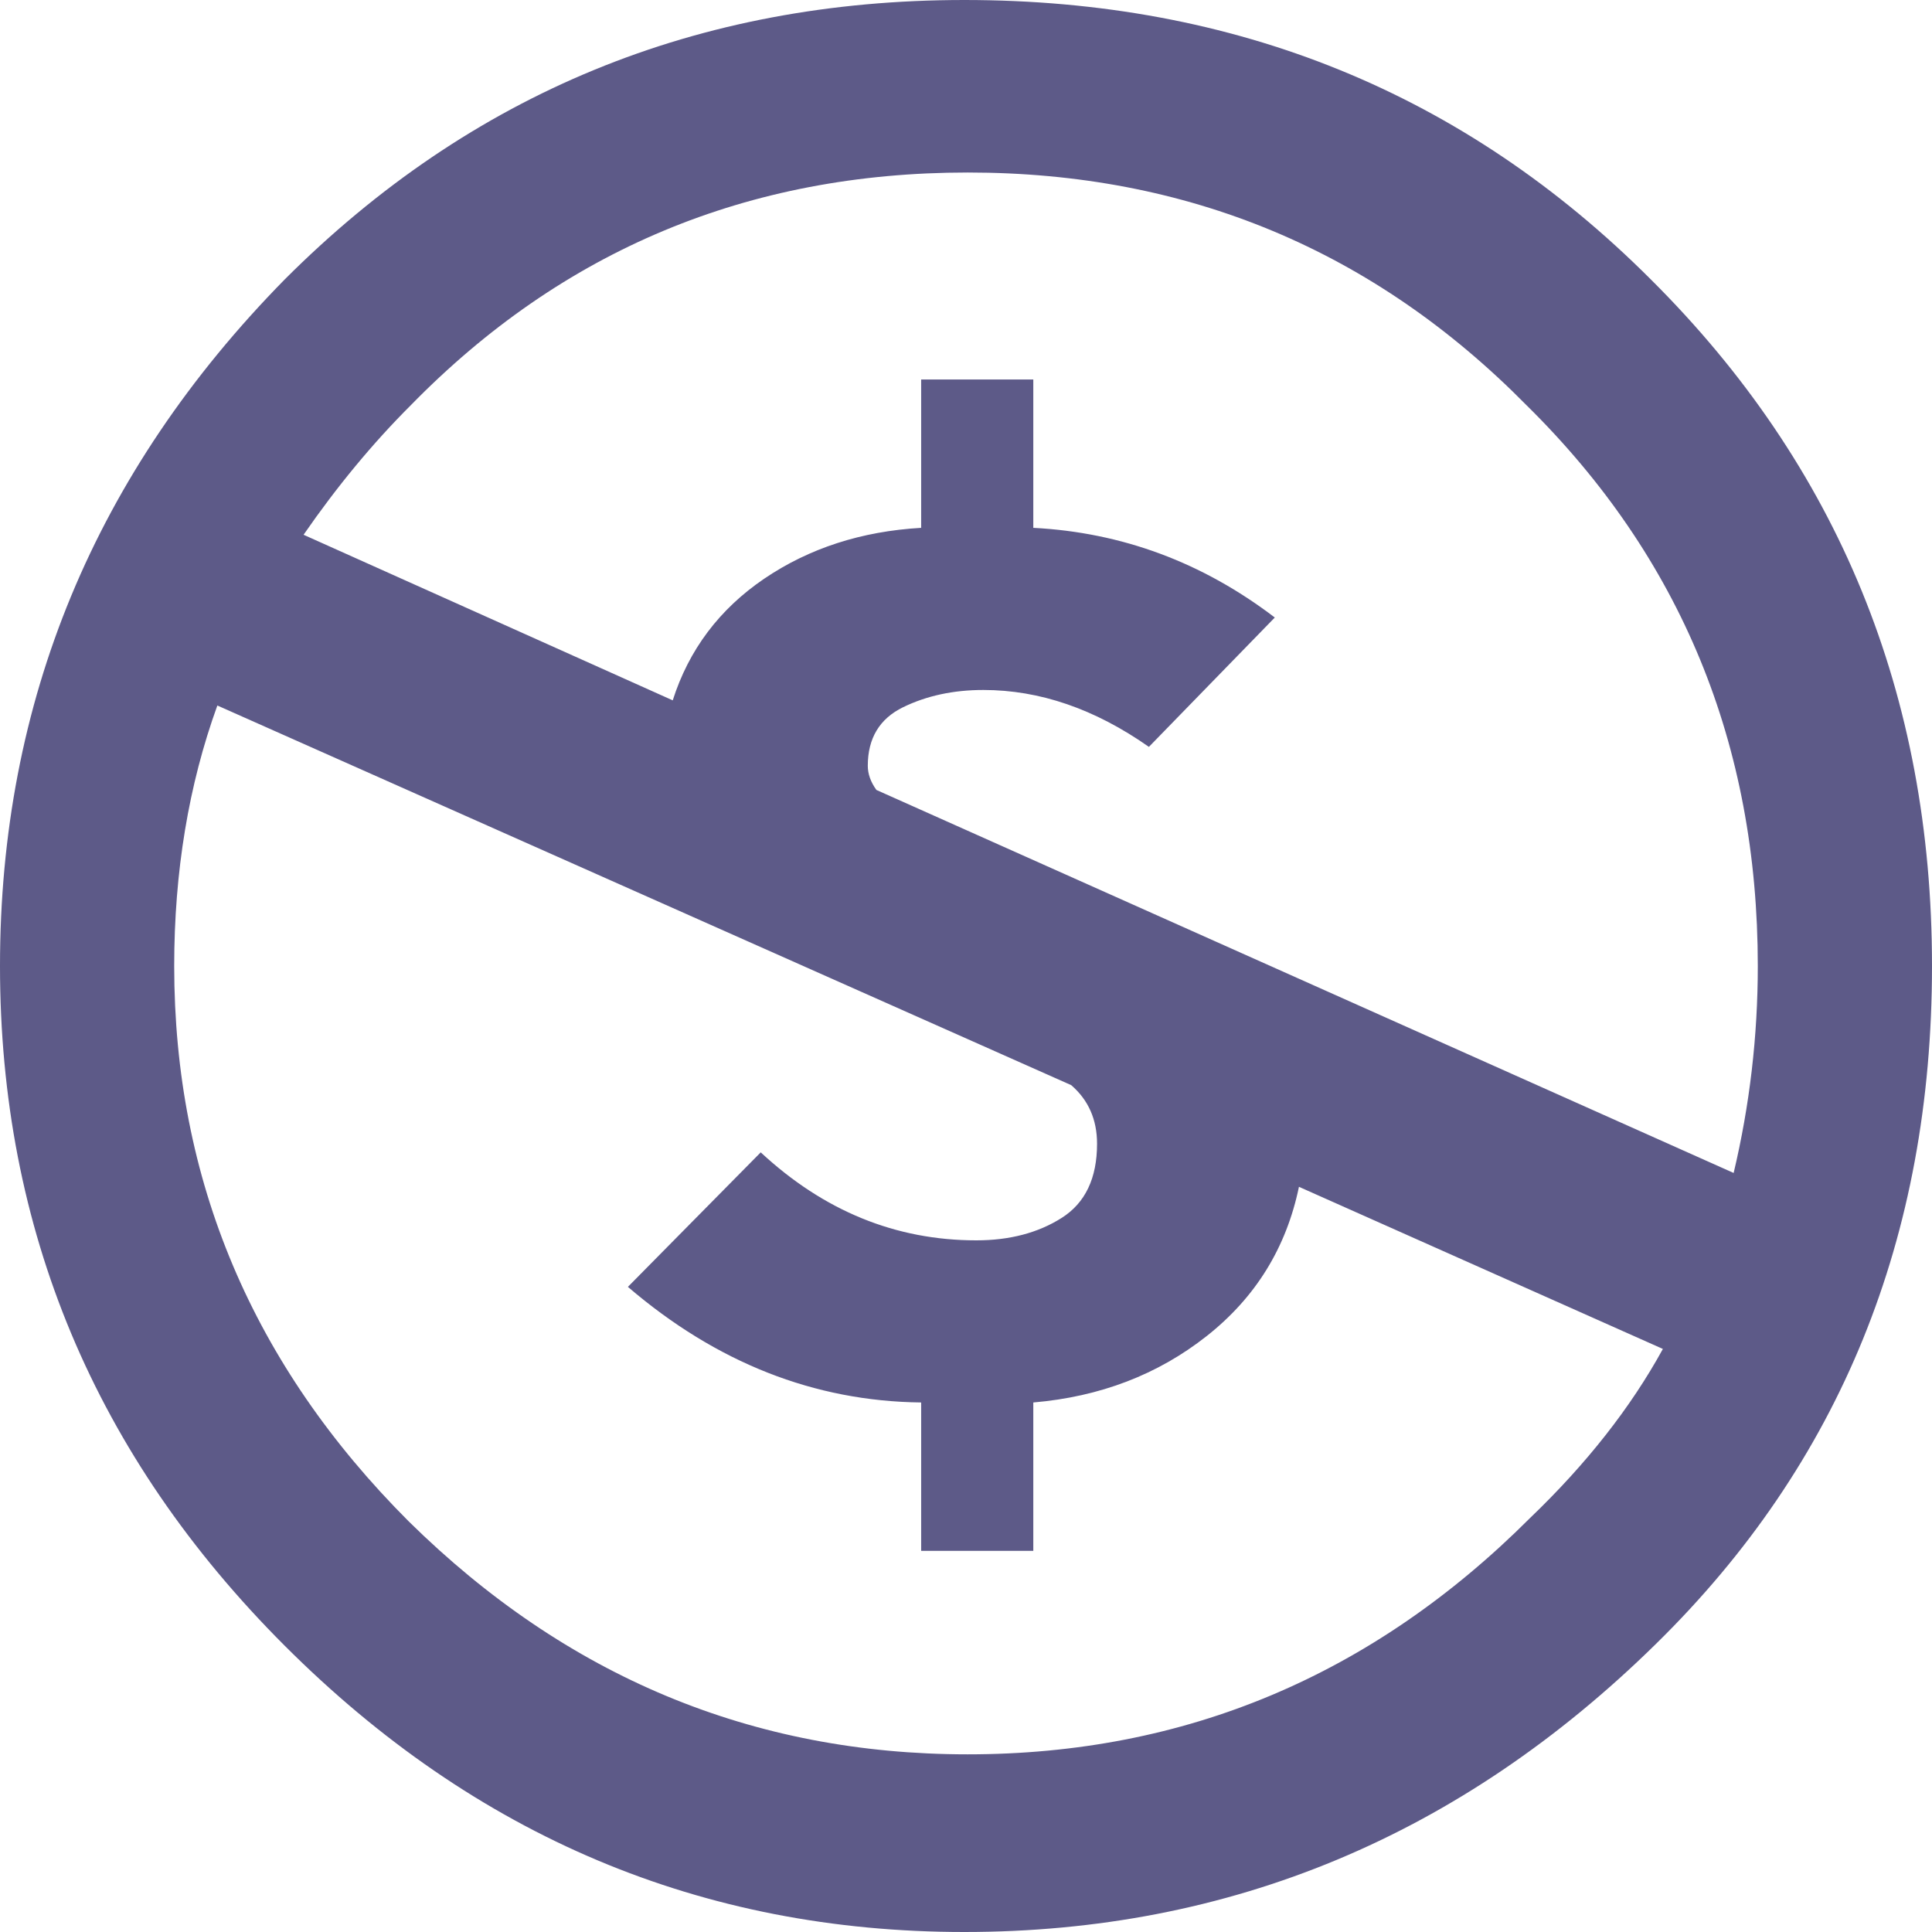 <?xml version="1.0" encoding="UTF-8"?>
<!-- Generator: Adobe Illustrator 26.0.1, SVG Export Plug-In . SVG Version: 6.00 Build 0)  -->
<svg xmlns="http://www.w3.org/2000/svg" xmlns:xlink="http://www.w3.org/1999/xlink" version="1.1" id="Capa_1" x="0px" y="0px" viewBox="0 0 24 24" style="enable-background:new 0 0 24 24;" xml:space="preserve" width="512" height="512">
<g>
	<path fill="#5d5a88" d="M11.979,0c3.371,0,6.214,1.157,8.528,3.471C22.835,5.786,24,8.629,24,12c0,3.372-1.143,6.179-3.429,8.421   C18.143,22.807,15.278,24,11.979,24c-3.257,0-6.072-1.186-8.443-3.557C1.179,18.086,0,15.271,0,12c0-3.286,1.179-6.129,3.536-8.528   C5.85,1.157,8.664,0,11.979,0z M2.7,8.764C2.343,9.75,2.164,10.829,2.164,12c0,2.657,0.971,4.957,2.914,6.9   c1.957,1.928,4.271,2.893,6.943,2.893c2.7,0,5.028-0.978,6.986-2.936c0.7-0.671,1.25-1.371,1.65-2.1l-4.521-2.014   c-0.157,0.757-0.539,1.375-1.146,1.854c-0.607,0.479-1.325,0.754-2.154,0.825v1.843h-1.393v-1.843   C10.114,17.407,8.9,16.928,7.8,15.986l1.65-1.671c0.785,0.729,1.678,1.093,2.678,1.093c0.414,0,0.768-0.093,1.061-0.279   c0.293-0.186,0.439-0.493,0.439-0.921c0-0.3-0.107-0.543-0.321-0.728L2.7,8.764z M21.536,14.571c0.2-0.843,0.3-1.7,0.3-2.571   c0-2.757-0.957-5.078-2.871-6.964c-1.9-1.928-4.214-2.893-6.943-2.893c-2.729,0-5.036,0.964-6.921,2.893   C4.629,5.507,4.186,6.043,3.771,6.643L8.357,8.7c0.2-0.628,0.579-1.132,1.136-1.511C10.05,6.811,10.7,6.6,11.443,6.557V4.714h1.393   v1.843c1.1,0.057,2.1,0.428,3,1.114l-1.564,1.607c-0.672-0.472-1.357-0.707-2.057-0.707c-0.372,0-0.704,0.072-0.996,0.214   c-0.293,0.143-0.439,0.386-0.439,0.728c0,0.1,0.035,0.2,0.107,0.3L21.536,14.571z"/>
</g>















</svg>

